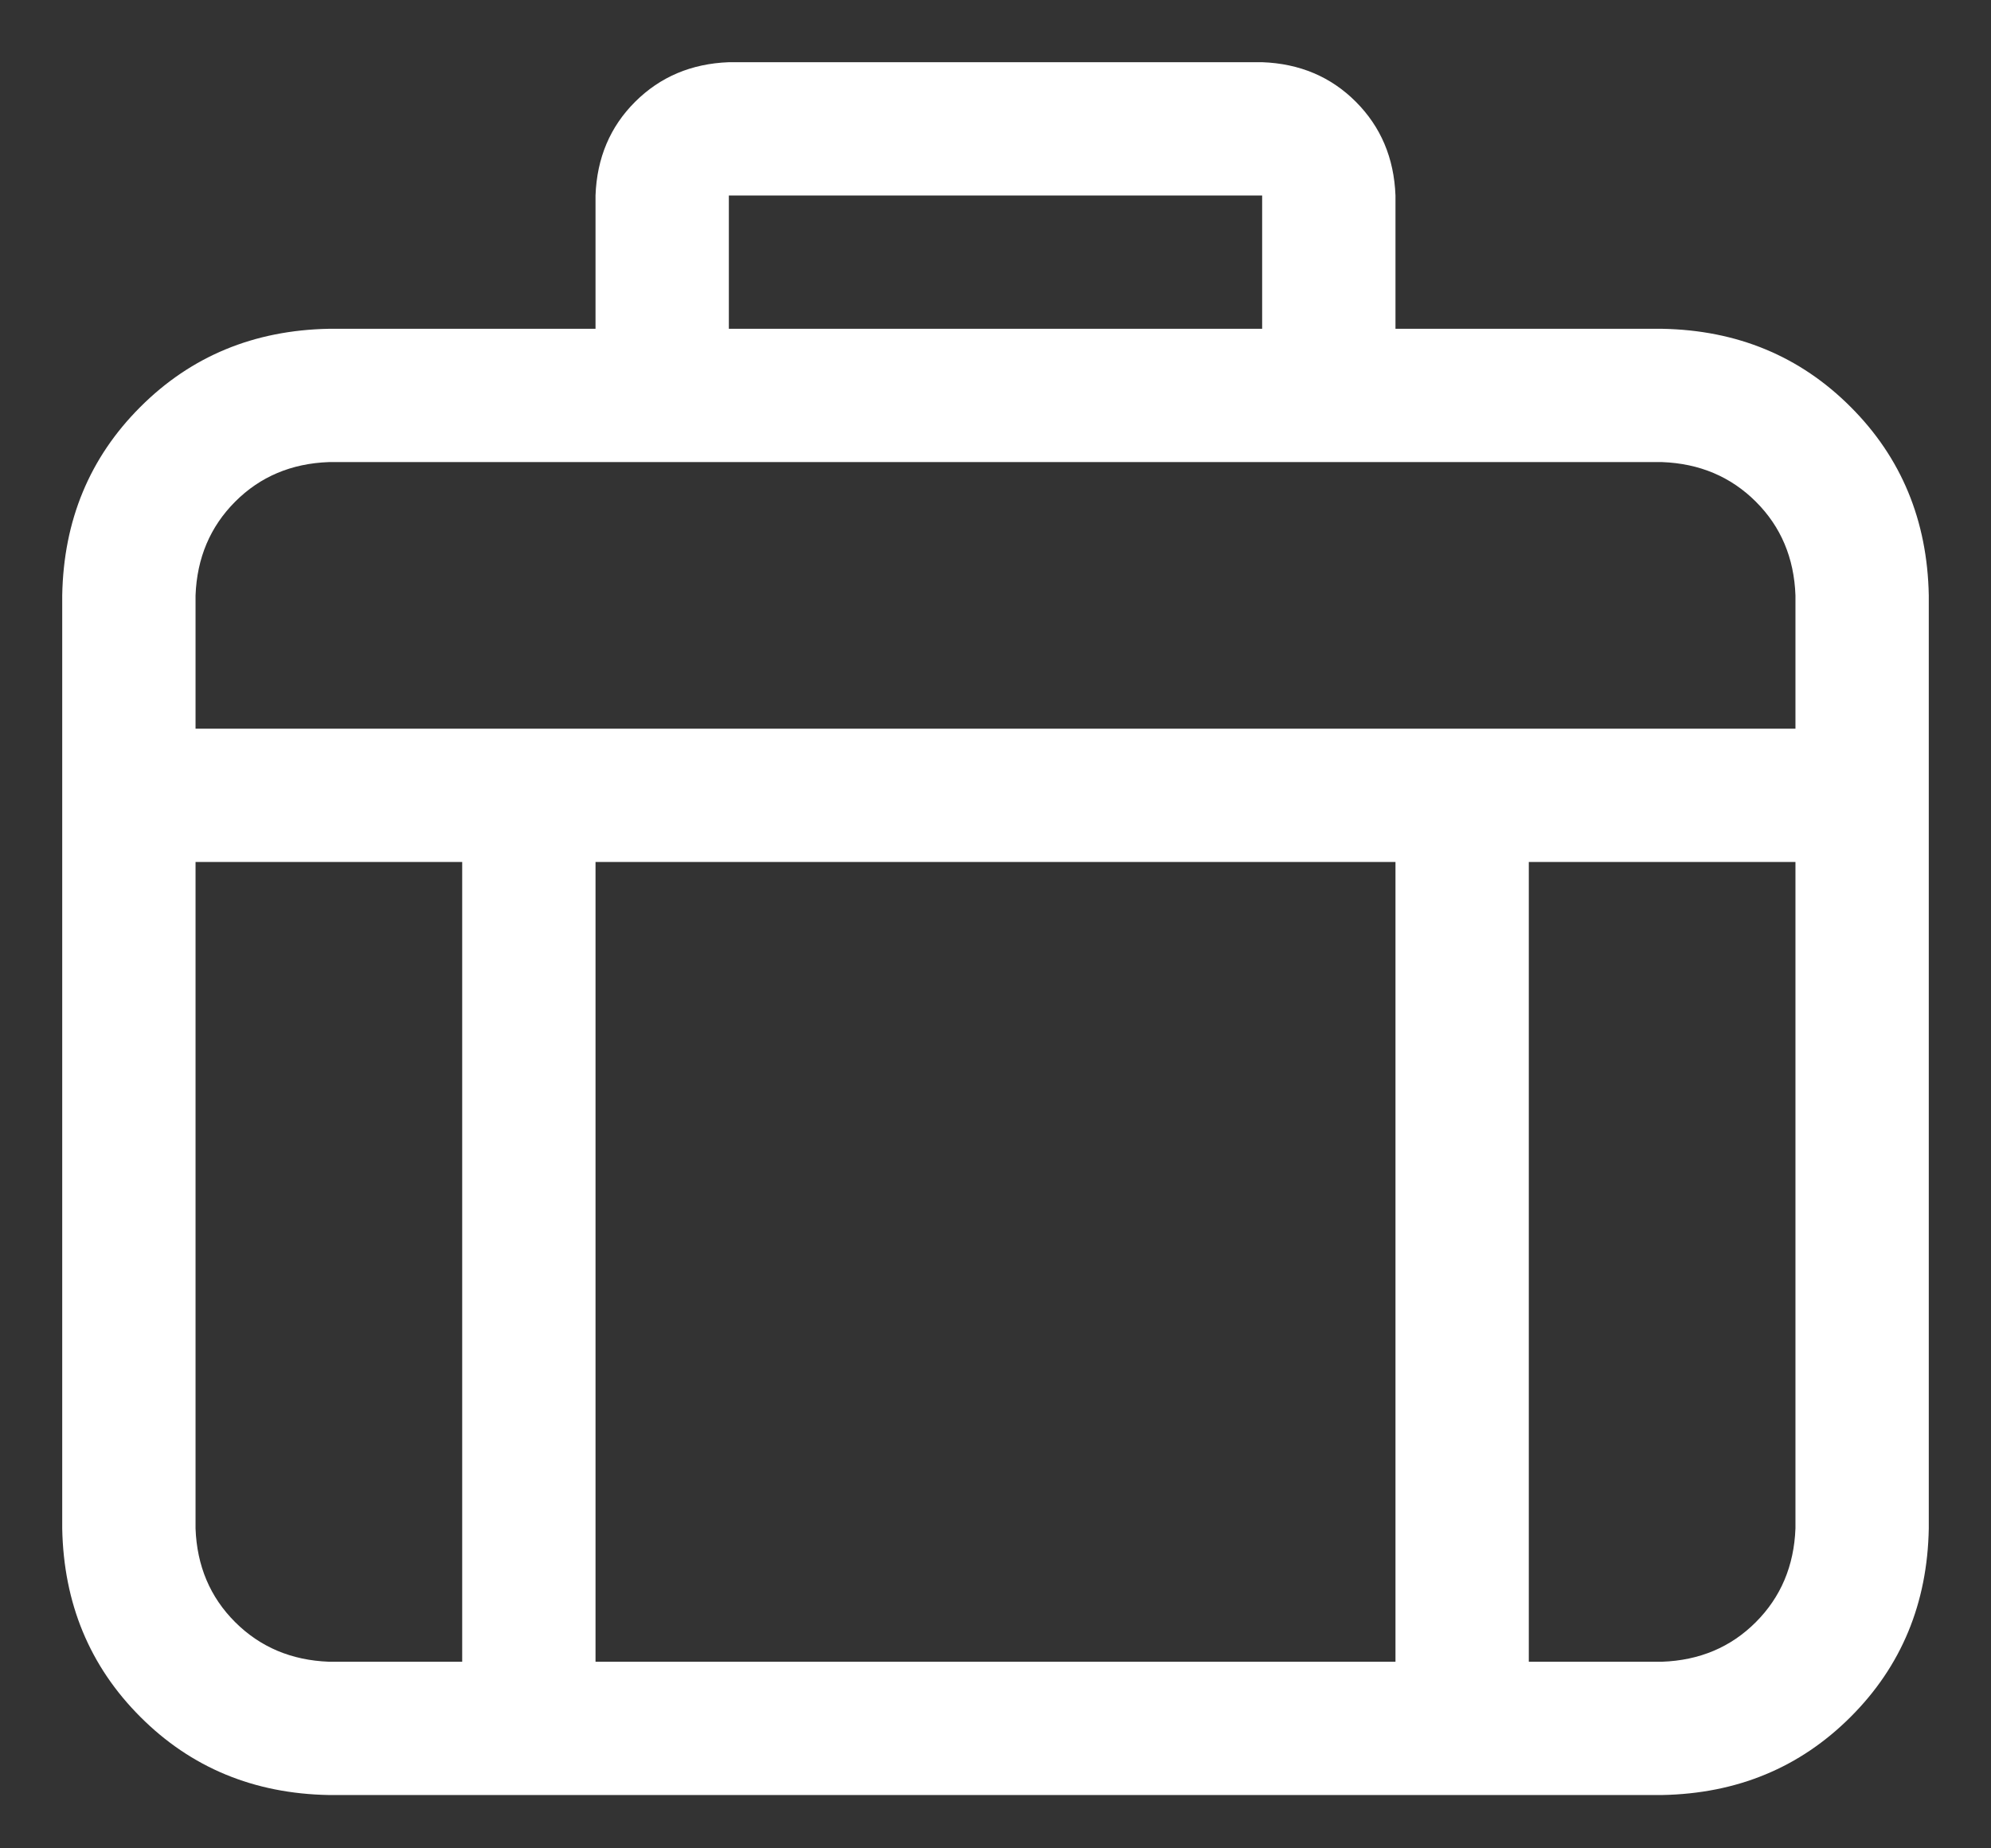 <svg width="28" height="26" viewBox="0 0 28 26" fill="none" xmlns="http://www.w3.org/2000/svg">
<rect x="0" y="0" width="28" height="26" fill="#333333" stroke="none"/>
<path d="M2.75 10.25H25.25V8.375C25.231 7.848 25.045 7.408 24.693 7.057C24.341 6.706 23.902 6.52 23.375 6.5H4.625C4.098 6.519 3.658 6.705 3.307 7.057C2.956 7.409 2.77 7.848 2.75 8.375V10.25ZM2.75 12.125V21.5C2.769 22.027 2.955 22.467 3.307 22.818C3.659 23.169 4.098 23.355 4.625 23.375H6.5V12.125H2.75ZM8.375 23.375H19.625V12.125H8.375V23.375ZM21.5 23.375H23.375C23.902 23.356 24.342 23.17 24.693 22.818C25.044 22.466 25.23 22.027 25.25 21.5V12.125H21.5V23.375ZM4.625 4.625H23.375C24.43 4.644 25.314 5.011 26.026 5.724C26.739 6.437 27.105 7.321 27.125 8.375V21.5C27.106 22.555 26.739 23.439 26.026 24.151C25.313 24.864 24.429 25.23 23.375 25.25H4.625C3.57 25.231 2.686 24.864 1.974 24.151C1.261 23.438 0.895 22.554 0.875 21.5V8.375C0.894 7.32 1.261 6.436 1.974 5.724C2.687 5.011 3.571 4.645 4.625 4.625ZM10.25 2.75V4.625H17.75V2.75H10.25ZM10.25 0.875H17.75C18.277 0.894 18.717 1.08 19.068 1.432C19.419 1.784 19.605 2.223 19.625 2.75V4.625C19.606 5.152 19.42 5.592 19.068 5.943C18.716 6.294 18.277 6.48 17.75 6.5H10.25C9.723 6.481 9.283 6.295 8.932 5.943C8.581 5.591 8.395 5.152 8.375 4.625V2.75C8.394 2.223 8.58 1.783 8.932 1.432C9.284 1.081 9.723 0.895 10.25 0.875Z" fill="white"/>
</svg>
